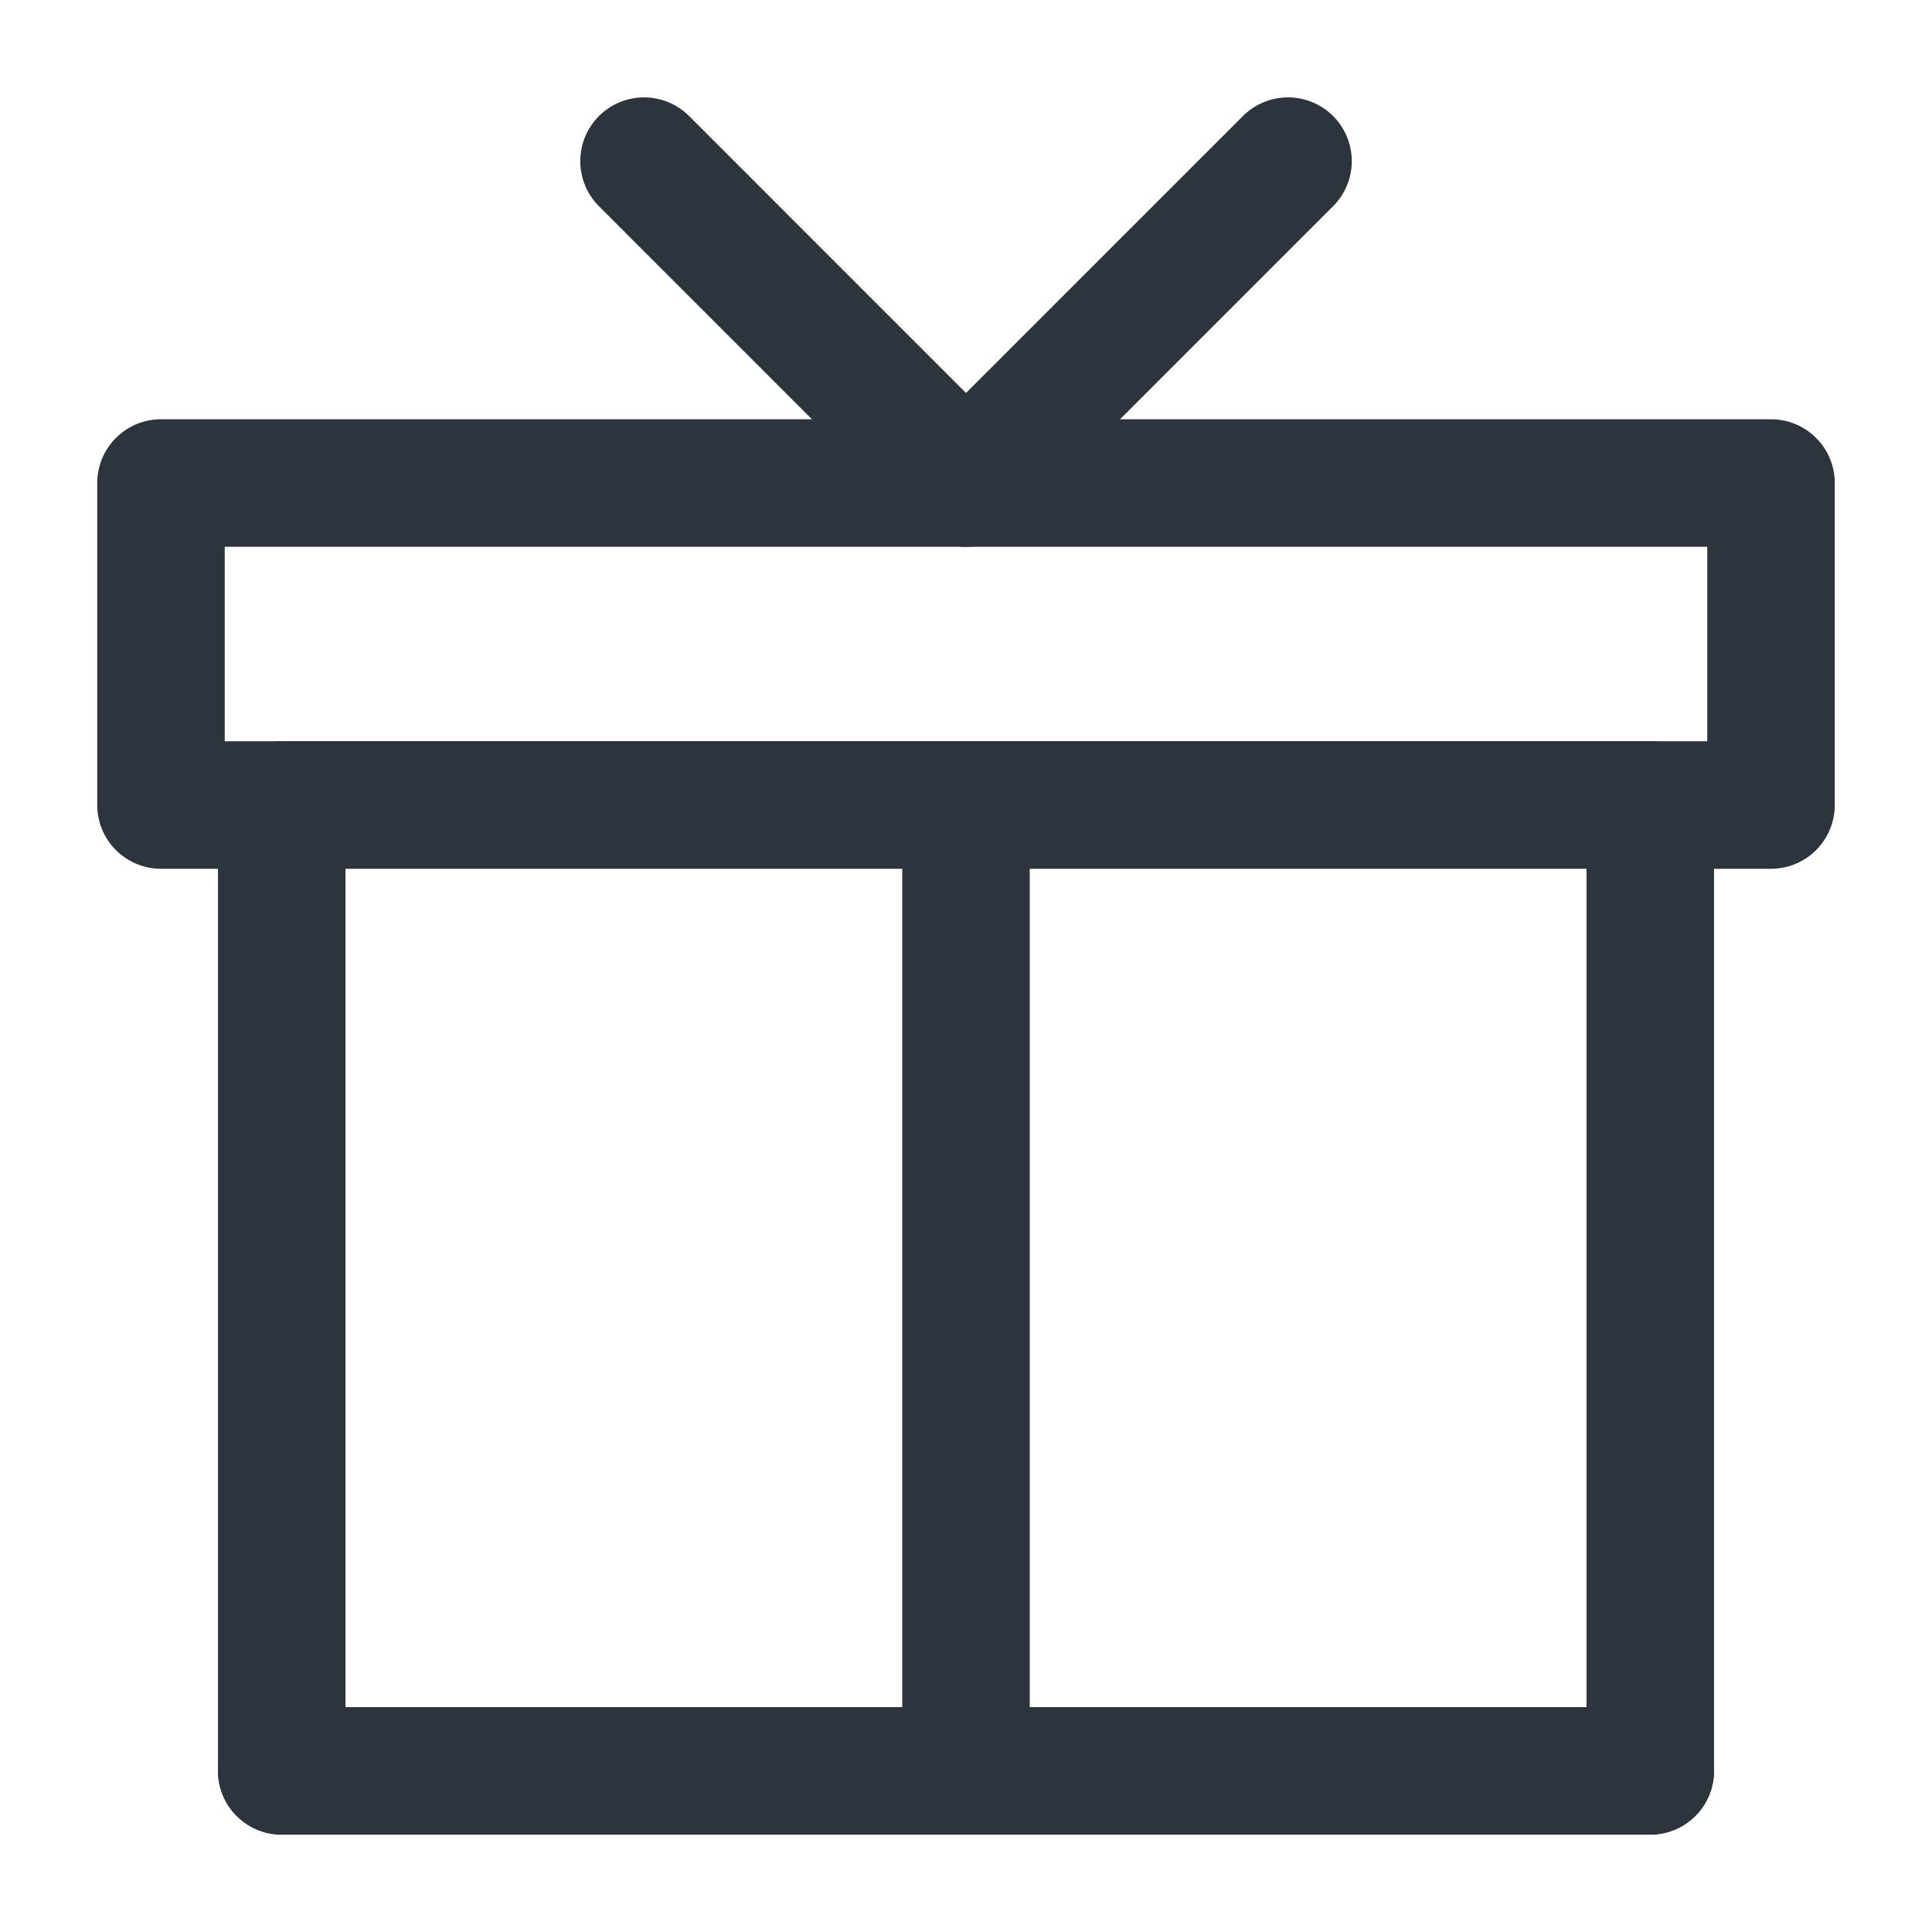 <svg width="40" height="40" viewBox="0 0 40 40" fill="none" xmlns="http://www.w3.org/2000/svg">
<path d="M34.167 36.664V16.664H5.833V36.664H34.167Z" stroke="#2D343B" stroke-width="2.64" stroke-linecap="round" stroke-linejoin="round"/>
<path d="M20 36.664V16.664" stroke="#2D343B" stroke-width="2.64" stroke-linecap="round" stroke-linejoin="round"/>
<path d="M34.167 36.664H5.833" stroke="#2D343B" stroke-width="2.64" stroke-linecap="round" stroke-linejoin="round"/>
<path d="M36.667 10H3.333V16.667H36.667V10Z" stroke="#2D343B" stroke-width="2.64" stroke-linejoin="round"/>
<path d="M13.334 3.336L20 10.003L26.667 3.336" stroke="#2D343B" stroke-width="2.64" stroke-linecap="round" stroke-linejoin="round"/>
</svg>
